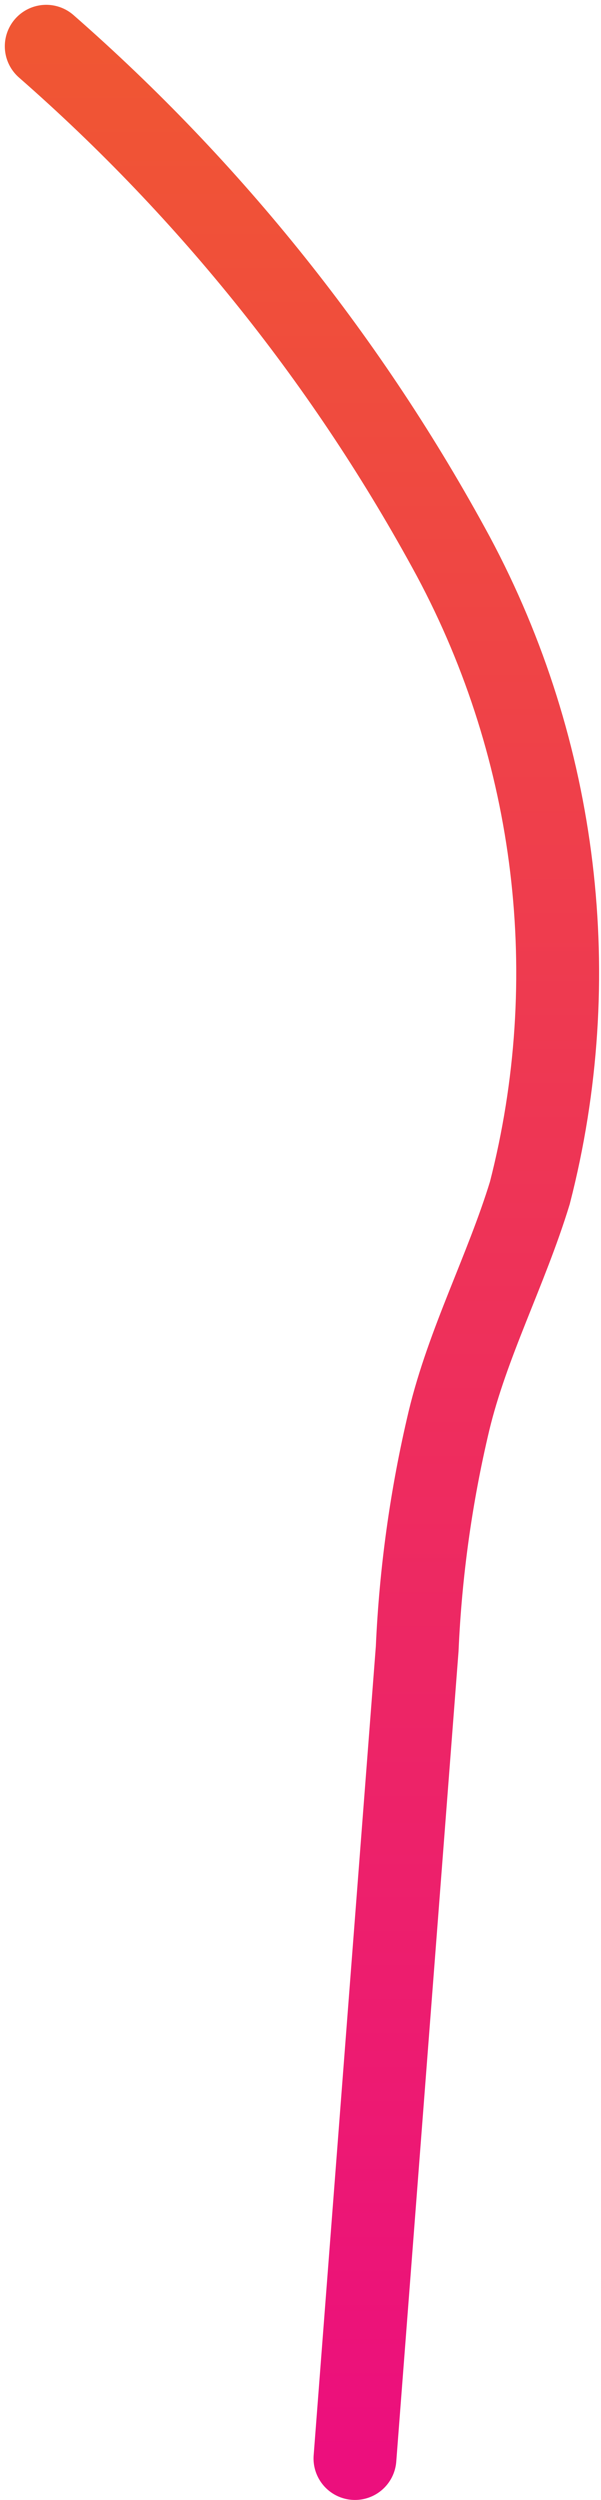 <?xml version="1.0" encoding="utf-8"?>
<svg xmlns="http://www.w3.org/2000/svg" fill="none" height="100%" overflow="visible" preserveAspectRatio="none" style="display: block;" viewBox="0 0 13 54" width="100%">
<path d="M1 1C4.568 4.12 7.55 7.851 9.805 12.018C12.062 16.233 12.652 21.139 11.461 25.768C10.95 27.436 10.115 29.01 9.711 30.692C9.327 32.308 9.097 33.956 9.024 35.616L7.678 53.105" id="Vector" stroke="url(#paint0_linear_0_2409)" stroke-linecap="round" stroke-width="1.792"/>
<defs>
<linearGradient gradientUnits="userSpaceOnUse" id="paint0_linear_0_2409" x1="6.531" x2="6.531" y1="1" y2="53.105">
<stop stop-color="#F05633"/>
<stop offset="1" stop-color="#EC0F7D"/>
</linearGradient>
</defs>
</svg>